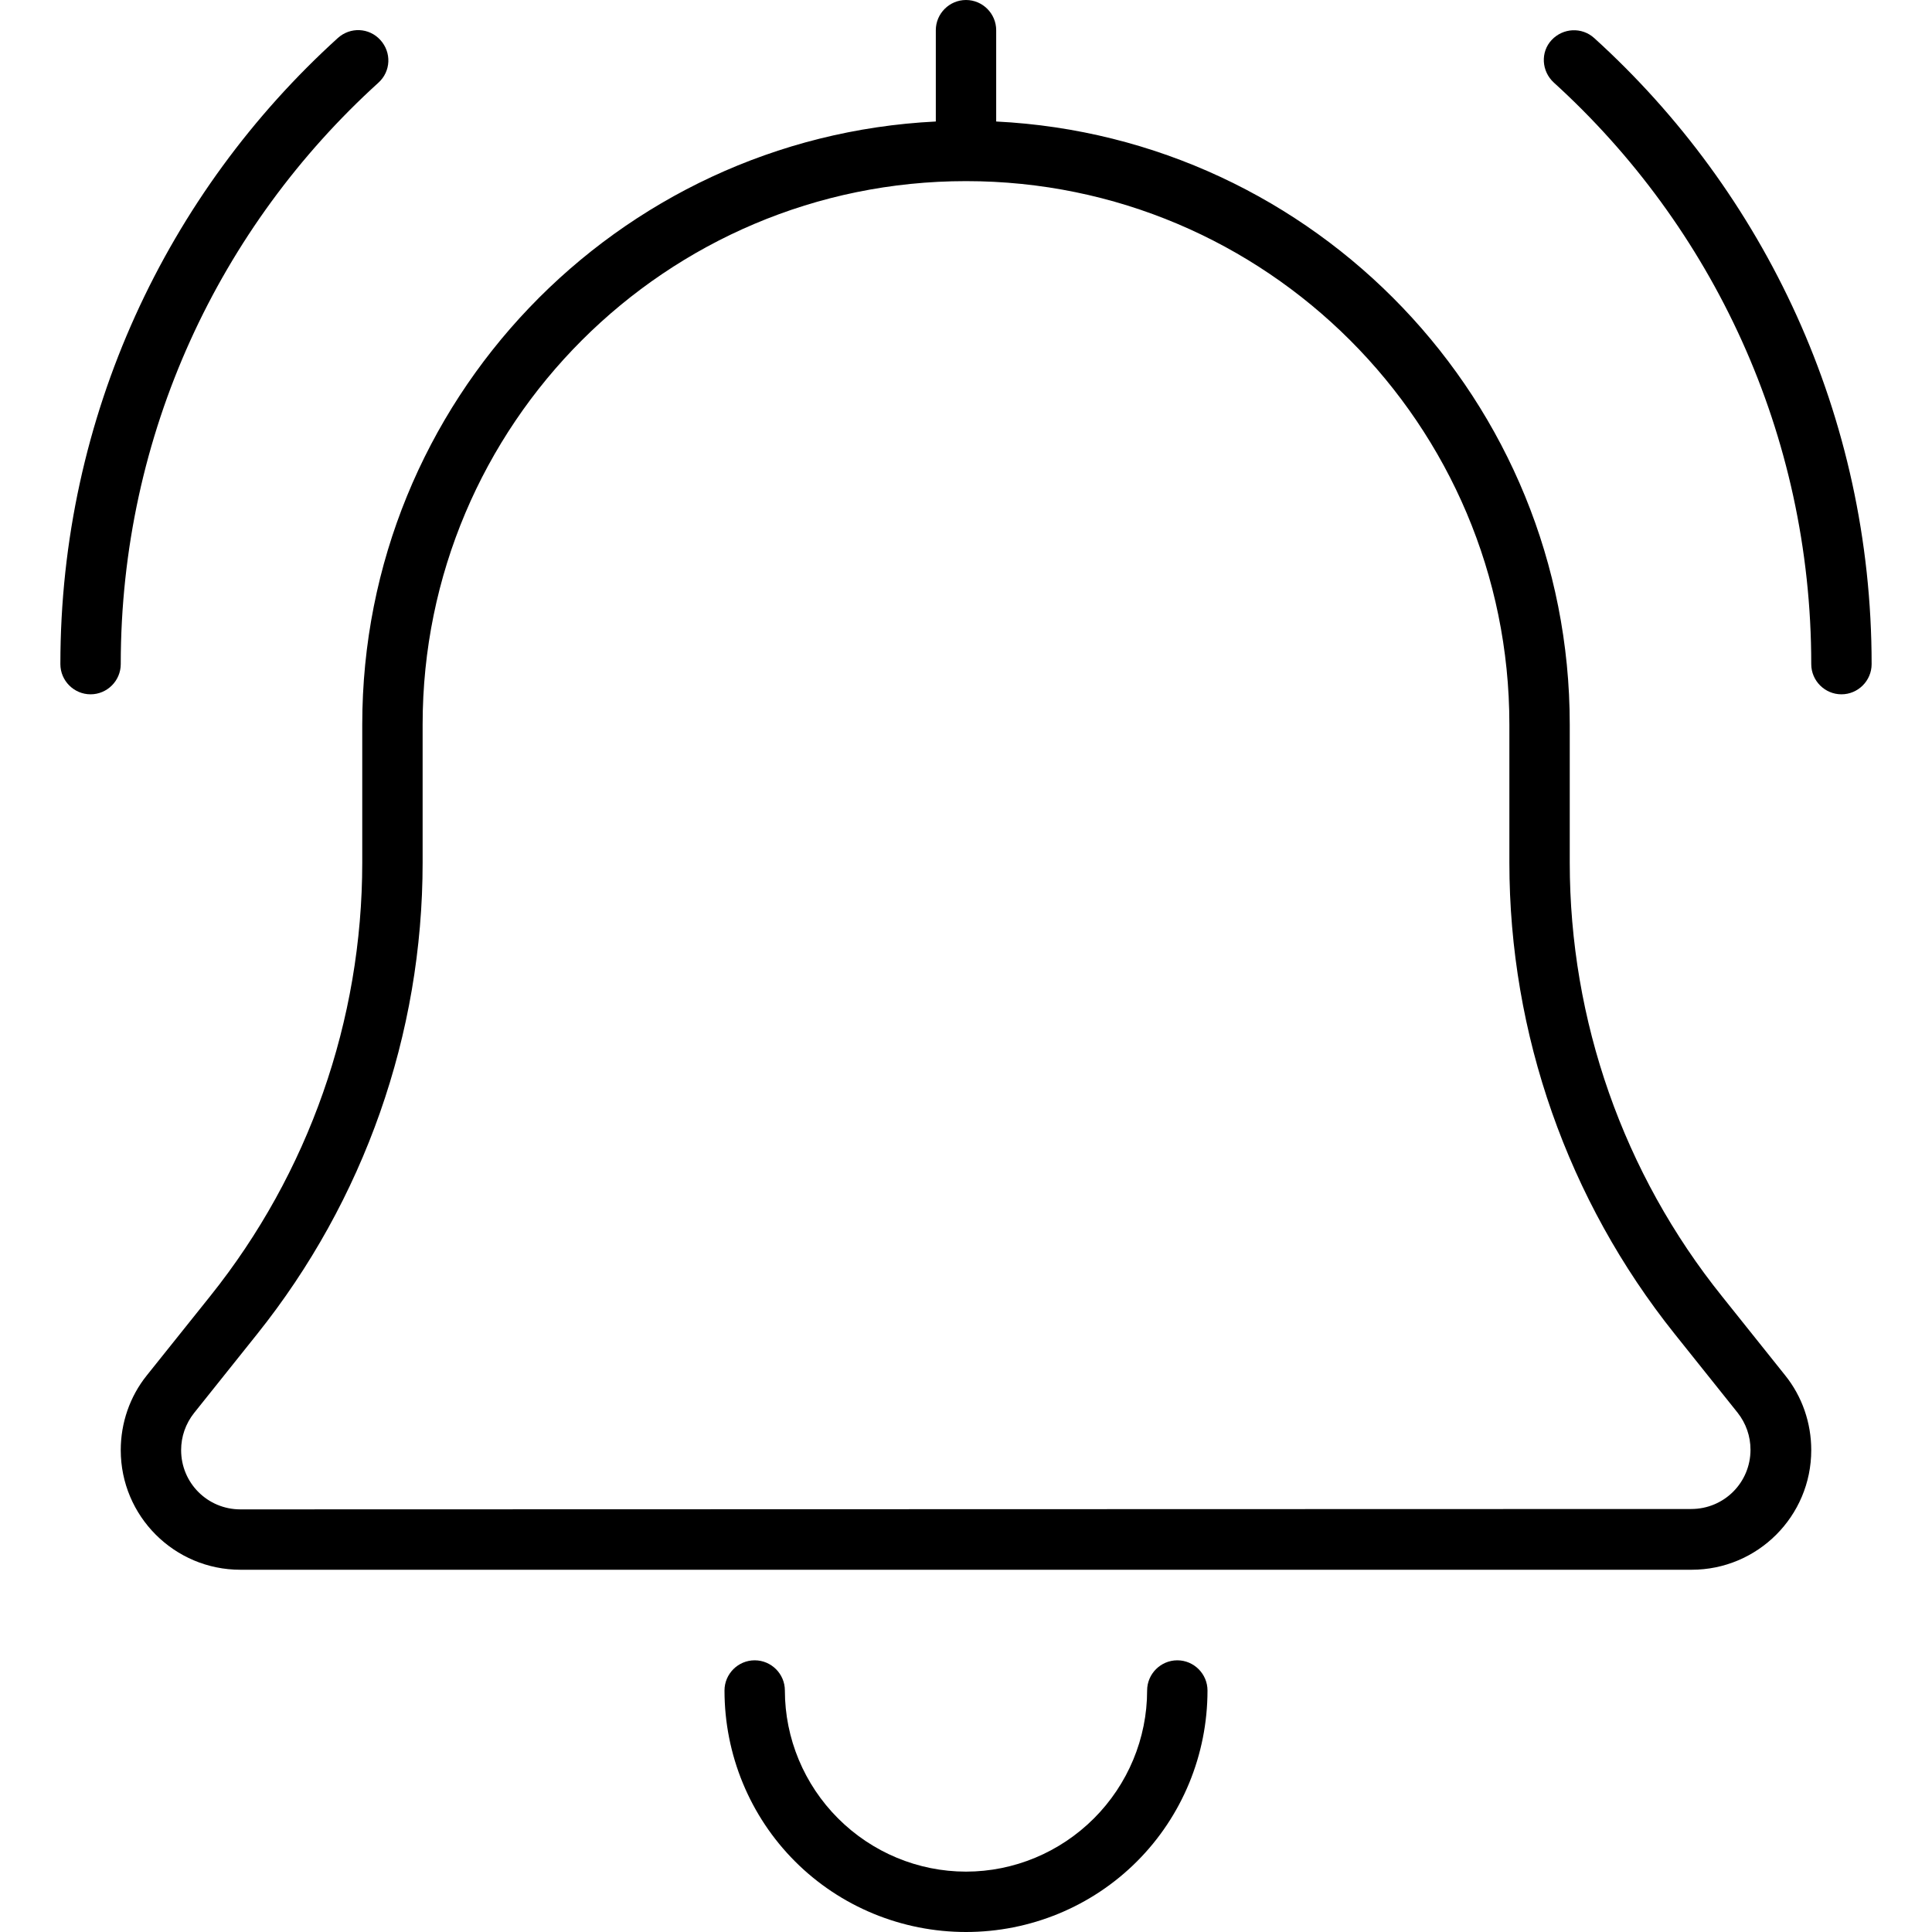<svg xmlns="http://www.w3.org/2000/svg" viewBox="0 0 512 512"><!--! Font Awesome Pro 6.6.0 by @fontawesome - https://fontawesome.com License - https://fontawesome.com/license (Commercial License) Copyright 2024 Fonticons, Inc. --><path d="M256 0c-4.4 0-8 3.6-8 8l0 24 0 .2C163.4 36.4 96 106.3 96 192l0 36.6c0 41.8-14.2 82.3-40.3 114.9L38.9 364.5c-4.5 5.6-6.9 12.6-6.9 19.8C32 401.8 46.2 416 63.7 416l384.6 0c17.5 0 31.7-14.2 31.7-31.7c0-7.2-2.4-14.2-6.9-19.8l-16.7-20.9C430.2 311 416 270.4 416 228.6l0-36.6c0-85.7-67.4-155.6-152-159.8l0-.2 0-24c0-4.4-3.6-8-8-8zM112 192c0-79.5 64.5-144 144-144s144 64.5 144 144l0 36.6c0 45.4 15.5 89.5 43.8 124.9l16.7 20.9c2.2 2.8 3.4 6.2 3.4 9.8c0 8.7-7 15.7-15.7 15.7L63.7 400C55 400 48 393 48 384.3c0-3.6 1.2-7 3.4-9.8l16.7-20.9C96.5 318.1 112 274.1 112 228.6l0-36.6zm88 248c-4.4 0-8 3.6-8 8c0 17 6.7 33.3 18.7 45.3s28.3 18.7 45.3 18.7s33.3-6.7 45.3-18.7s18.7-28.3 18.7-45.3c0-4.4-3.6-8-8-8s-8 3.6-8 8c0 12.7-5.1 24.9-14.1 33.9s-21.2 14.1-33.9 14.1s-24.9-5.1-33.9-14.1s-14.1-21.2-14.1-33.9c0-4.4-3.6-8-8-8zM100.3 21.9c3.3-3 3.5-8 .5-11.3s-8-3.5-11.3-.5C44.4 51 16 110.2 16 176c0 4.4 3.6 8 8 8s8-3.6 8-8c0-61.1 26.3-116 68.3-154.1zM422.5 10.1c-3.3-3-8.3-2.7-11.3 .5s-2.7 8.3 .6 11.3C453.7 60 480 114.9 480 176c0 4.4 3.6 8 8 8s8-3.6 8-8c0-65.8-28.4-125-73.5-165.9z"/></svg>